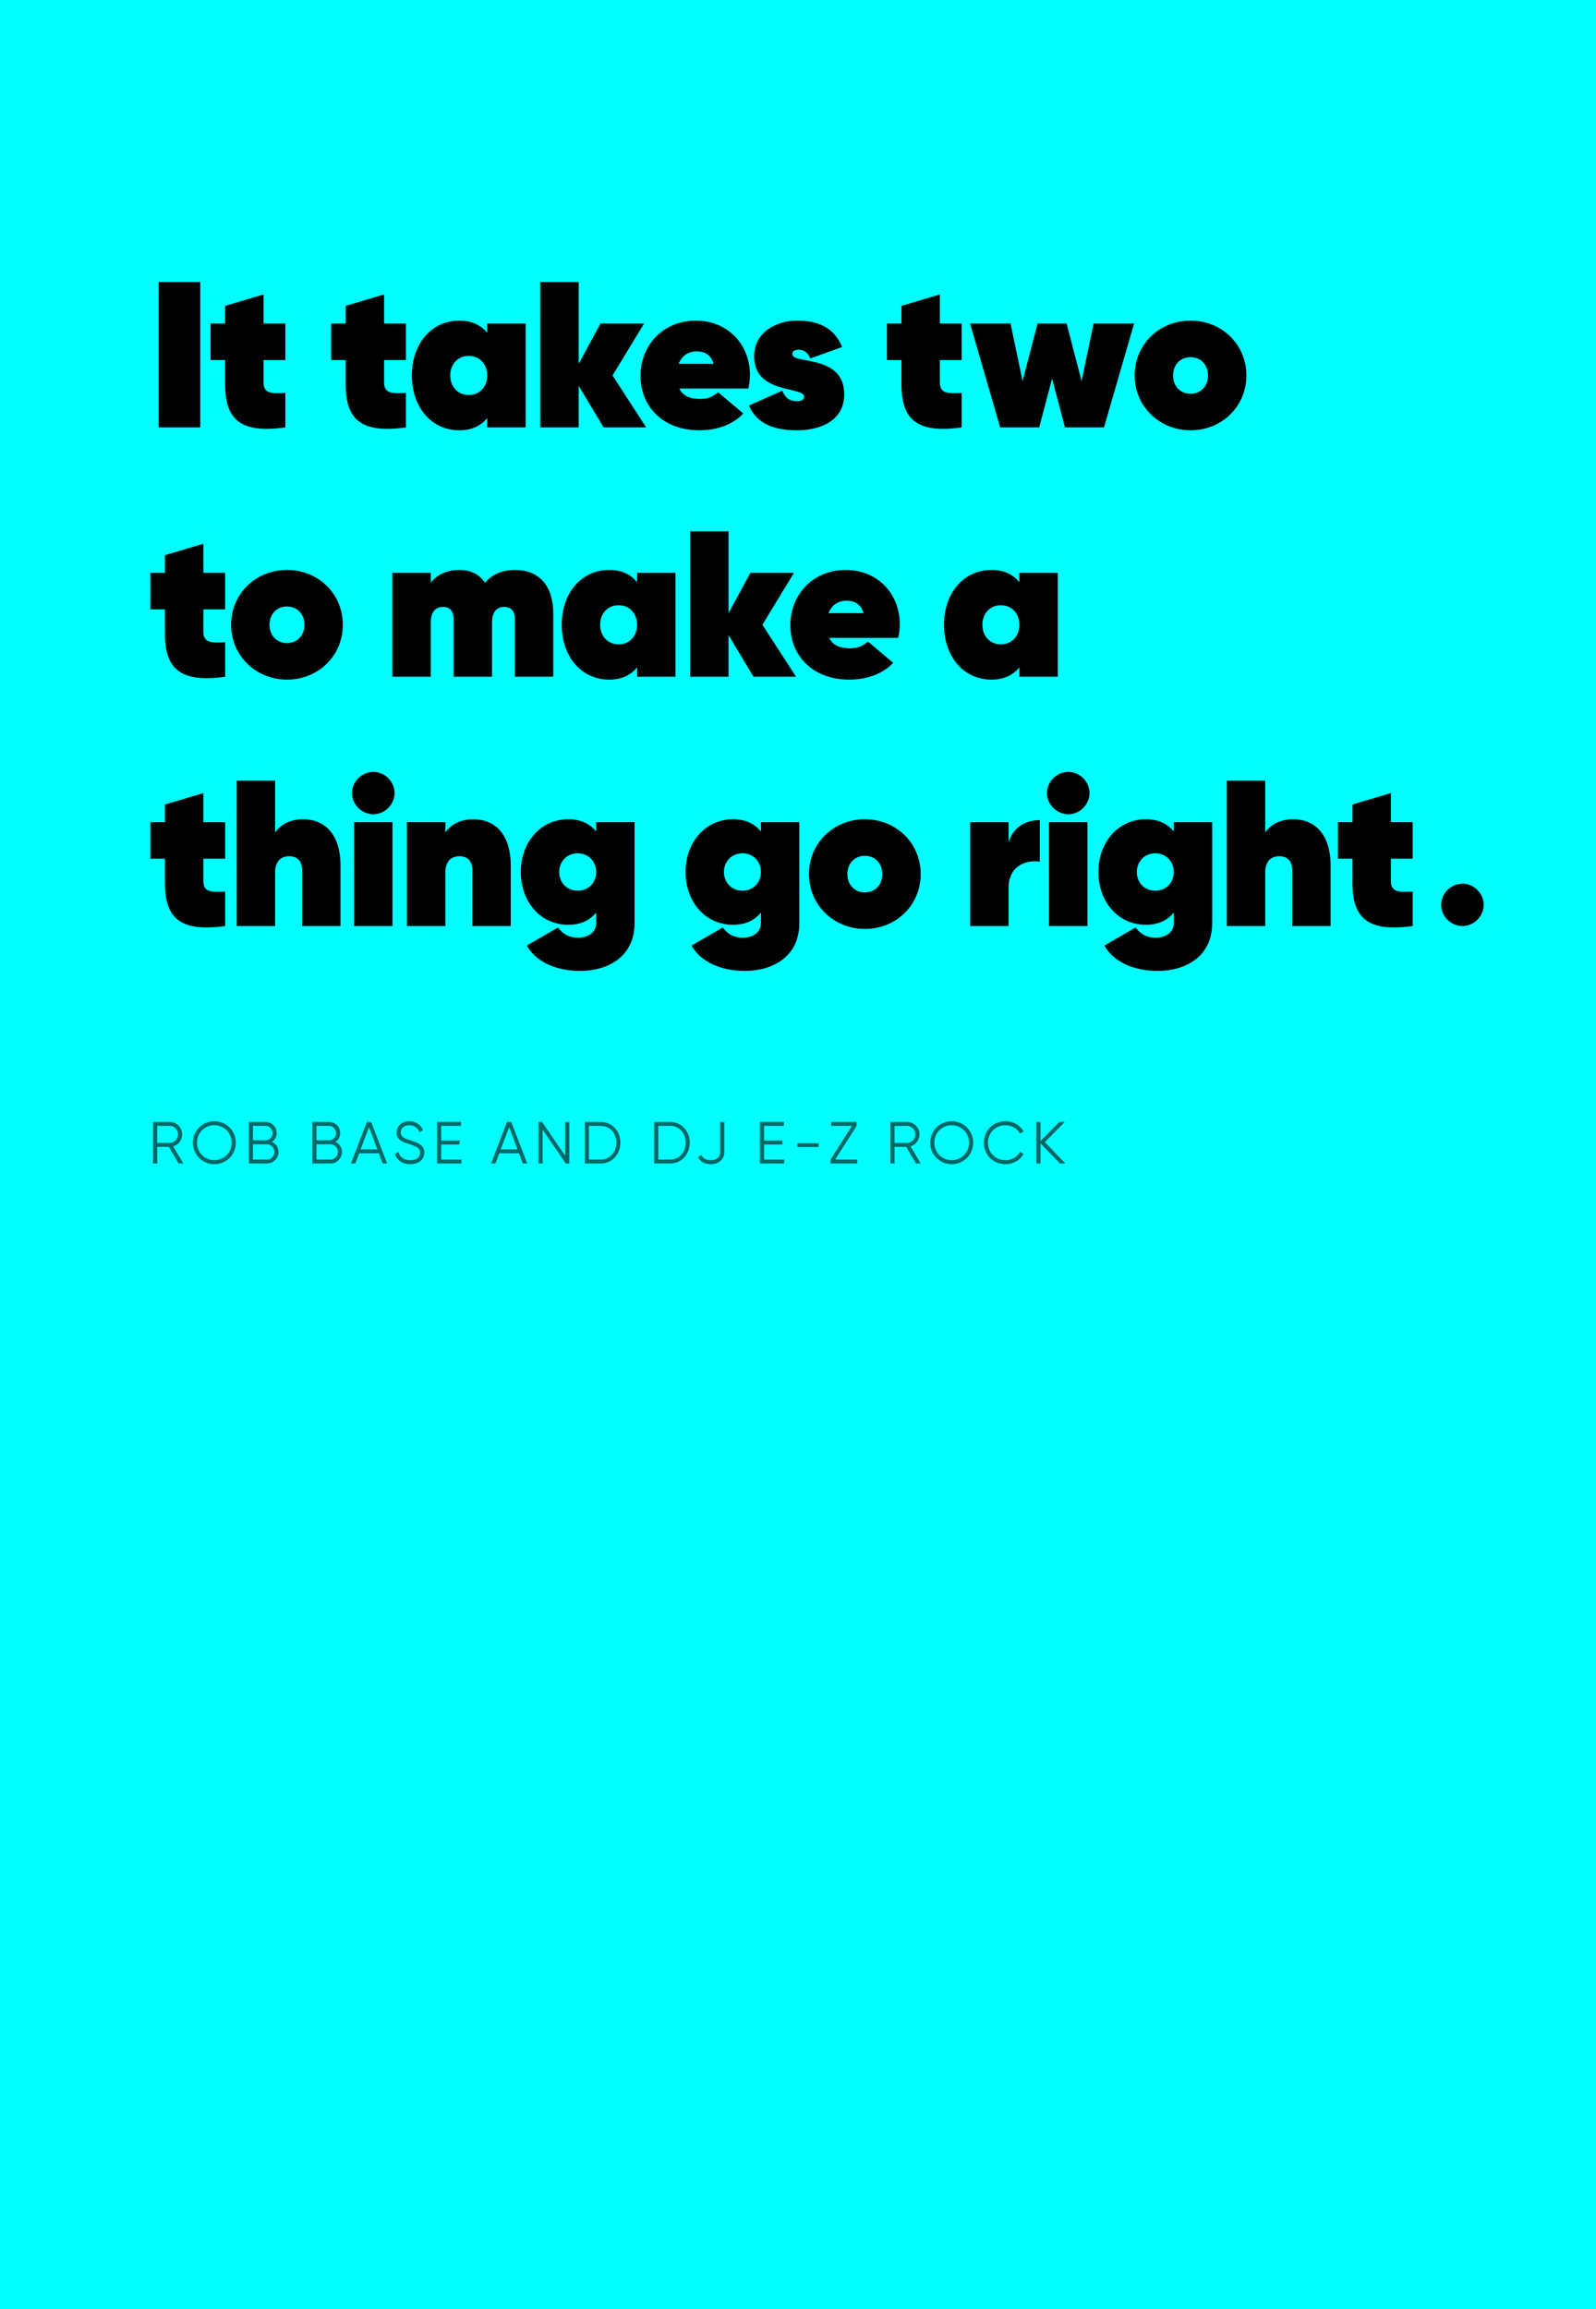 <svg width="269" height="389" viewBox="0 0 269 389" fill="none" xmlns="http://www.w3.org/2000/svg">
<path d="M0 0H269V389H0V0Z" fill="#02FFFF"/>
<path d="M26.75 47.5V72H33.75V47.5H26.75Z" fill="black"/>
<path d="M48.093 60.66V54.5H44.418V49.6L37.943 51.525V54.5H35.493V60.66H37.943V64.79C37.943 70.74 40.638 73.05 48.093 72V66.19C45.713 66.33 44.418 66.26 44.418 64.44V60.66H48.093Z" fill="black"/>
<path d="M68.414 60.66V54.5H64.739V49.6L58.264 51.525V54.5H55.814V60.66H58.264V64.79C58.264 70.74 60.959 73.05 68.414 72V66.19C66.034 66.33 64.739 66.26 64.739 64.44V60.66H68.414Z" fill="black"/>
<path d="M82.121 54.5V56.075C81.07 54.78 79.531 54.01 77.43 54.01C72.671 54.01 69.415 57.965 69.415 63.25C69.415 68.535 72.671 72.49 77.43 72.49C79.531 72.49 81.07 71.72 82.121 70.425V72H88.596V54.5H82.121ZM79.005 66.54C77.115 66.54 75.891 65.105 75.891 63.25C75.891 61.395 77.115 59.96 79.005 59.96C80.895 59.96 82.121 61.395 82.121 63.25C82.121 65.105 80.895 66.54 79.005 66.54Z" fill="black"/>
<path d="M108.911 72L103.241 63.25L108.561 54.5H101.211L97.536 61.29V47.5H91.061V72H97.536V65L101.736 72H108.911Z" fill="black"/>
<path d="M114.499 65.455H126.119C126.329 64.615 126.399 63.915 126.399 63.18C126.399 57.965 122.619 54.01 117.264 54.01C111.874 54.01 107.954 58.035 107.954 63.32C107.954 68.465 111.734 72.49 117.859 72.49C120.694 72.49 123.459 71.615 125.279 69.655L121.044 66.085C120.029 66.925 119.154 67.205 118.069 67.205C116.669 67.205 115.199 66.925 114.499 65.455ZM114.394 61.29C114.919 59.855 116.109 59.19 117.439 59.19C118.699 59.19 119.819 59.715 120.274 61.29H114.394Z" fill="black"/>
<path d="M133.54 59.645C133.54 59.19 133.925 58.91 134.625 58.91C135.395 58.91 136.13 59.33 136.585 60.38L141.94 58.455C140.54 55.095 137.81 54.01 134.345 54.01C130.845 54.01 127.1 55.97 127.1 60.03C127.1 66.435 135.535 65.07 135.535 66.82C135.535 67.31 135.08 67.59 134.345 67.59C133.19 67.59 132.35 67.1 131.86 65.805L126.225 68.325C127.625 71.475 130.53 72.49 134.415 72.49C137.705 72.49 142.29 71.195 142.29 66.435C142.29 59.61 133.54 61.43 133.54 59.645Z" fill="black"/>
<path d="M162.085 60.66V54.5H158.41V49.6L151.935 51.525V54.5H149.485V60.66H151.935V64.79C151.935 70.74 154.63 73.05 162.085 72V66.19C159.705 66.33 158.41 66.26 158.41 64.44V60.66H162.085Z" fill="black"/>
<path d="M184.324 54.5L182.294 64.195L179.774 54.5H174.874L172.354 64.195L170.324 54.5H163.499L168.574 72H175.154L177.324 63.775L179.494 72H186.074L191.149 54.5H184.324Z" fill="black"/>
<path d="M200.658 72.49C205.908 72.49 210.073 68.5 210.073 63.25C210.073 58 205.908 54.01 200.658 54.01C195.408 54.01 191.243 58 191.243 63.25C191.243 68.5 195.478 72.49 200.658 72.49ZM200.658 66.33C198.943 66.33 197.718 65.07 197.718 63.25C197.718 61.43 198.943 60.17 200.658 60.17C202.373 60.17 203.598 61.43 203.598 63.25C203.598 65.07 202.373 66.33 200.658 66.33Z" fill="black"/>
<path d="M37.95 102.66V96.5H34.275V91.6L27.8 93.525V96.5H25.35V102.66H27.8V106.79C27.8 112.74 30.495 115.05 37.95 114V108.19C35.57 108.33 34.275 108.26 34.275 106.44V102.66H37.95Z" fill="black"/>
<path d="M48.367 114.49C53.617 114.49 57.782 110.5 57.782 105.25C57.782 100 53.617 96.01 48.367 96.01C43.117 96.01 38.952 100 38.952 105.25C38.952 110.5 43.187 114.49 48.367 114.49ZM48.367 108.33C46.652 108.33 45.427 107.07 45.427 105.25C45.427 103.43 46.652 102.17 48.367 102.17C50.082 102.17 51.307 103.43 51.307 105.25C51.307 107.07 50.082 108.33 48.367 108.33Z" fill="black"/>
<path d="M86.776 96.01C84.431 96.01 82.856 96.885 81.736 98.18C80.826 96.745 79.356 96.01 77.361 96.01C75.226 96.01 73.616 96.885 72.601 98.145V96.5H66.126V114H72.601V104.83C72.601 103.43 73.161 102.24 74.666 102.24C75.891 102.24 76.451 103.045 76.451 104.235V114H82.926V104.83C82.926 103.43 83.486 102.24 84.991 102.24C86.216 102.24 86.776 103.045 86.776 104.235V114H93.251V103.36C93.251 98.6 90.801 96.01 86.776 96.01Z" fill="black"/>
<path d="M107.379 96.5V98.075C106.329 96.78 104.789 96.01 102.689 96.01C97.929 96.01 94.674 99.965 94.674 105.25C94.674 110.535 97.929 114.49 102.689 114.49C104.789 114.49 106.329 113.72 107.379 112.425V114H113.854V96.5H107.379ZM104.264 108.54C102.374 108.54 101.149 107.105 101.149 105.25C101.149 103.395 102.374 101.96 104.264 101.96C106.154 101.96 107.379 103.395 107.379 105.25C107.379 107.105 106.154 108.54 104.264 108.54Z" fill="black"/>
<path d="M134.17 114L128.5 105.25L133.82 96.5H126.47L122.795 103.29V89.5H116.32V114H122.795V107L126.995 114H134.17Z" fill="black"/>
<path d="M139.758 107.455H151.378C151.588 106.615 151.658 105.915 151.658 105.18C151.658 99.965 147.878 96.01 142.523 96.01C137.133 96.01 133.213 100.035 133.213 105.32C133.213 110.465 136.993 114.49 143.118 114.49C145.953 114.49 148.718 113.615 150.538 111.655L146.303 108.085C145.288 108.925 144.413 109.205 143.328 109.205C141.928 109.205 140.458 108.925 139.758 107.455ZM139.653 103.29C140.178 101.855 141.368 101.19 142.698 101.19C143.958 101.19 145.078 101.715 145.533 103.29H139.653Z" fill="black"/>
<path d="M171.809 96.5V98.075C170.759 96.78 169.219 96.01 167.119 96.01C162.359 96.01 159.104 99.965 159.104 105.25C159.104 110.535 162.359 114.49 167.119 114.49C169.219 114.49 170.759 113.72 171.809 112.425V114H178.284V96.5H171.809ZM168.694 108.54C166.804 108.54 165.579 107.105 165.579 105.25C165.579 103.395 166.804 101.96 168.694 101.96C170.584 101.96 171.809 103.395 171.809 105.25C171.809 107.105 170.584 108.54 168.694 108.54Z" fill="black"/>
<path d="M37.95 144.66V138.5H34.275V133.6L27.8 135.525V138.5H25.35V144.66H27.8V148.79C27.8 154.74 30.495 157.05 37.95 156V150.19C35.57 150.33 34.275 150.26 34.275 148.44V144.66H37.95Z" fill="black"/>
<path d="M51.058 138.01C49.028 138.01 47.418 138.78 46.368 140.215V131.5H39.893V156H46.368V147.005C46.368 145.29 47.173 144.24 48.748 144.24C50.078 144.24 50.918 145.01 50.918 146.585V156H57.393V145.885C57.393 140.46 54.698 138.01 51.058 138.01Z" fill="black"/>
<path d="M62.93 137.17C64.855 137.17 66.5 135.525 66.5 133.6C66.5 131.675 64.855 130.03 62.93 130.03C60.97 130.03 59.325 131.675 59.325 133.6C59.325 135.525 60.97 137.17 62.93 137.17ZM59.675 156H66.15V138.5H59.675V156Z" fill="black"/>
<path d="M79.752 138.01C77.722 138.01 76.112 138.78 75.062 140.215V138.5H68.587V156H75.062V147.005C75.062 145.29 75.867 144.24 77.442 144.24C78.772 144.24 79.612 145.01 79.612 146.585V156H86.087V145.885C86.087 140.46 83.392 138.01 79.752 138.01Z" fill="black"/>
<path d="M100.481 138.5V140.075C99.431 138.78 97.891 138.01 95.791 138.01C91.031 138.01 87.776 141.965 87.776 146.9C87.776 151.835 91.031 155.79 95.791 155.79C97.891 155.79 99.431 155.02 100.481 153.725V155.475C100.481 157.295 98.836 157.96 97.436 157.96C96.036 157.96 94.951 157.47 94.041 156.245L88.791 159.29C90.331 162.055 93.761 163.56 97.786 163.56C102.301 163.56 106.956 161.285 106.956 155.475V138.5H100.481ZM97.366 150.05C95.476 150.05 94.251 148.615 94.251 146.9C94.251 145.185 95.476 143.75 97.366 143.75C99.256 143.75 100.481 145.185 100.481 146.9C100.481 148.615 99.256 150.05 97.366 150.05Z" fill="black"/>
<path d="M128.252 138.5V140.075C127.202 138.78 125.662 138.01 123.562 138.01C118.802 138.01 115.547 141.965 115.547 146.9C115.547 151.835 118.802 155.79 123.562 155.79C125.662 155.79 127.202 155.02 128.252 153.725V155.475C128.252 157.295 126.607 157.96 125.207 157.96C123.807 157.96 122.722 157.47 121.812 156.245L116.562 159.29C118.102 162.055 121.532 163.56 125.557 163.56C130.072 163.56 134.727 161.285 134.727 155.475V138.5H128.252ZM125.137 150.05C123.247 150.05 122.022 148.615 122.022 146.9C122.022 145.185 123.247 143.75 125.137 143.75C127.027 143.75 128.252 145.185 128.252 146.9C128.252 148.615 127.027 150.05 125.137 150.05Z" fill="black"/>
<path d="M145.764 156.49C151.014 156.49 155.179 152.5 155.179 147.25C155.179 142 151.014 138.01 145.764 138.01C140.514 138.01 136.349 142 136.349 147.25C136.349 152.5 140.584 156.49 145.764 156.49ZM145.764 150.33C144.049 150.33 142.824 149.07 142.824 147.25C142.824 145.43 144.049 144.17 145.764 144.17C147.479 144.17 148.704 145.43 148.704 147.25C148.704 149.07 147.479 150.33 145.764 150.33Z" fill="black"/>
<path d="M169.998 141.895V138.5H163.523V156H169.998V149.49C169.998 146.025 172.728 144.8 175.248 145.15V138.15C172.763 138.15 170.663 139.48 169.998 141.895Z" fill="black"/>
<path d="M180.066 137.17C181.991 137.17 183.636 135.525 183.636 133.6C183.636 131.675 181.991 130.03 180.066 130.03C178.106 130.03 176.461 131.675 176.461 133.6C176.461 135.525 178.106 137.17 180.066 137.17ZM176.811 156H183.286V138.5H176.811V156Z" fill="black"/>
<path d="M197.835 138.5V140.075C196.785 138.78 195.245 138.01 193.145 138.01C188.385 138.01 185.13 141.965 185.13 146.9C185.13 151.835 188.385 155.79 193.145 155.79C195.245 155.79 196.785 155.02 197.835 153.725V155.475C197.835 157.295 196.19 157.96 194.79 157.96C193.39 157.96 192.305 157.47 191.395 156.245L186.145 159.29C187.685 162.055 191.115 163.56 195.14 163.56C199.655 163.56 204.31 161.285 204.31 155.475V138.5H197.835ZM194.72 150.05C192.83 150.05 191.605 148.615 191.605 146.9C191.605 145.185 192.83 143.75 194.72 143.75C196.61 143.75 197.835 145.185 197.835 146.9C197.835 148.615 196.61 150.05 194.72 150.05Z" fill="black"/>
<path d="M217.935 138.01C215.905 138.01 214.295 138.78 213.245 140.215V131.5H206.77V156H213.245V147.005C213.245 145.29 214.05 144.24 215.625 144.24C216.955 144.24 217.795 145.01 217.795 146.585V156H224.27V145.885C224.27 140.46 221.575 138.01 217.935 138.01Z" fill="black"/>
<path d="M238.102 144.66V138.5H234.427V133.6L227.952 135.525V138.5H225.502V144.66H227.952V148.79C227.952 154.74 230.647 157.05 238.102 156V150.19C235.722 150.33 234.427 150.26 234.427 148.44V144.66H238.102Z" fill="black"/>
<path d="M250.07 152.43C250.07 154.355 248.425 156 246.5 156C244.54 156 242.895 154.355 242.895 152.43C242.895 150.505 244.54 148.86 246.5 148.86C248.425 148.86 250.07 150.505 250.07 152.43Z" fill="black"/>
<g opacity="0.6">
<path d="M30.1 196H30.9L29.19 193.11C30.06 192.86 30.7 192.05 30.7 191.1C30.7 189.94 29.76 189 28.6 189H25.8V196H26.5V193.2H28.46L30.1 196ZM26.5 189.66H28.6C29.37 189.66 30 190.3 30 191.1C30 191.89 29.37 192.54 28.6 192.54H26.5V189.66Z" fill="black"/>
<path d="M36.123 196.12C38.163 196.12 39.743 194.5 39.743 192.5C39.743 190.5 38.163 188.88 36.123 188.88C34.084 188.88 32.504 190.5 32.504 192.5C32.504 194.5 34.084 196.12 36.123 196.12ZM36.123 195.44C34.464 195.44 33.203 194.13 33.203 192.5C33.203 190.87 34.464 189.56 36.123 189.56C37.783 189.56 39.044 190.87 39.044 192.5C39.044 194.13 37.783 195.44 36.123 195.44Z" fill="black"/>
<path d="M45.821 192.37C46.321 192.06 46.641 191.53 46.641 190.88C46.641 189.85 45.801 189 44.761 189H41.941V196H44.991C46.071 196 46.941 195.13 46.941 194.05C46.941 193.27 46.481 192.65 45.821 192.37ZM44.761 189.66C45.411 189.66 45.941 190.21 45.941 190.88C45.941 191.56 45.411 192.1 44.761 192.1H42.641V189.66H44.761ZM44.991 195.34H42.641V192.76H44.991C45.681 192.76 46.241 193.34 46.241 194.05C46.241 194.77 45.681 195.34 44.991 195.34Z" fill="black"/>
<path d="M56.522 192.37C57.022 192.06 57.342 191.53 57.342 190.88C57.342 189.85 56.502 189 55.462 189H52.642V196H55.692C56.772 196 57.642 195.13 57.642 194.05C57.642 193.27 57.182 192.65 56.522 192.37ZM55.462 189.66C56.112 189.66 56.642 190.21 56.642 190.88C56.642 191.56 56.112 192.1 55.462 192.1H53.342V189.66H55.462ZM55.692 195.34H53.342V192.76H55.692C56.382 192.76 56.942 193.34 56.942 194.05C56.942 194.77 56.382 195.34 55.692 195.34Z" fill="black"/>
<path d="M64.503 196H65.243L62.553 189H61.833L59.143 196H59.883L60.533 194.28H63.853L64.503 196ZM60.783 193.62L62.193 189.87L63.603 193.62H60.783Z" fill="black"/>
<path d="M69.147 196.12C70.546 196.12 71.507 195.36 71.507 194.16C71.507 192.86 70.367 192.5 69.097 192.08C68.147 191.77 67.546 191.53 67.546 190.77C67.546 190 68.156 189.56 68.996 189.56C69.916 189.56 70.457 190.09 70.716 190.72L71.306 190.39C70.947 189.56 70.147 188.88 68.996 188.88C67.837 188.88 66.847 189.57 66.847 190.8C66.847 192.09 67.947 192.39 69.087 192.77C70.117 193.11 70.806 193.37 70.806 194.18C70.806 194.93 70.216 195.44 69.156 195.44C68.056 195.44 67.397 194.9 67.147 194.06L66.546 194.41C66.906 195.47 67.856 196.12 69.147 196.12Z" fill="black"/>
<path d="M74.359 195.34V192.8H77.459V192.14H74.359V189.66H77.709V189H73.659V196H77.759V195.34H74.359Z" fill="black"/>
<path d="M88.122 196H88.862L86.172 189H85.452L82.762 196H83.502L84.152 194.28H87.472L88.122 196ZM84.402 193.62L85.812 189.87L87.222 193.62H84.402Z" fill="black"/>
<path d="M95.261 189V194.7L91.361 189H90.761V196H91.461V190.3L95.361 196H95.961V189H95.261Z" fill="black"/>
<path d="M101.258 189H98.558V196H101.258C103.188 196 104.558 194.43 104.558 192.5C104.558 190.57 103.188 189 101.258 189ZM101.258 195.34H99.258V189.66H101.258C102.818 189.66 103.878 190.93 103.878 192.5C103.878 194.07 102.818 195.34 101.258 195.34Z" fill="black"/>
<path d="M112.955 189H110.255V196H112.955C114.885 196 116.255 194.43 116.255 192.5C116.255 190.57 114.885 189 112.955 189ZM112.955 195.34H110.955V189.66H112.955C114.515 189.66 115.575 190.93 115.575 192.5C115.575 194.07 114.515 195.34 112.955 195.34Z" fill="black"/>
<path d="M119.782 196.12C121.012 196.12 122.082 195.45 122.082 194.02V189H121.382V194.02C121.382 195.03 120.692 195.44 119.782 195.44C119.052 195.44 118.472 195.18 118.242 194.57L117.652 194.92C118.002 195.73 118.842 196.12 119.782 196.12Z" fill="black"/>
<path d="M128.779 195.34V192.8H131.879V192.14H128.779V189.66H132.129V189H128.079V196H132.179V195.34H128.779Z" fill="black"/>
<path d="M134.382 193.23H137.982V192.59H134.382V193.23Z" fill="black"/>
<path d="M140.762 195.34L144.382 189.66V189H140.082V189.66H143.602L139.982 195.34V196H144.482V195.34H140.762Z" fill="black"/>
<path d="M154.377 196H155.177L153.467 193.11C154.337 192.86 154.977 192.05 154.977 191.1C154.977 189.94 154.037 189 152.877 189H150.077V196H150.777V193.2H152.737L154.377 196ZM150.777 189.66H152.877C153.647 189.66 154.277 190.3 154.277 191.1C154.277 191.89 153.647 192.54 152.877 192.54H150.777V189.66Z" fill="black"/>
<path d="M160.401 196.12C162.441 196.12 164.021 194.5 164.021 192.5C164.021 190.5 162.441 188.88 160.401 188.88C158.361 188.88 156.781 190.5 156.781 192.5C156.781 194.5 158.361 196.12 160.401 196.12ZM160.401 195.44C158.741 195.44 157.481 194.13 157.481 192.5C157.481 190.87 158.741 189.56 160.401 189.56C162.061 189.56 163.321 190.87 163.321 192.5C163.321 194.13 162.061 195.44 160.401 195.44Z" fill="black"/>
<path d="M169.488 196.12C170.798 196.12 171.948 195.43 172.518 194.39L171.898 194.04C171.468 194.88 170.538 195.44 169.488 195.44C167.718 195.44 166.518 194.13 166.518 192.5C166.518 190.87 167.718 189.56 169.488 189.56C170.538 189.56 171.468 190.12 171.898 190.96L172.518 190.6C171.938 189.56 170.788 188.88 169.488 188.88C167.338 188.88 165.818 190.5 165.818 192.5C165.818 194.5 167.338 196.12 169.488 196.12Z" fill="black"/>
<path d="M179.569 196L176.109 192.4L179.469 189H178.549L175.369 192.2V189H174.669V196H175.369V192.61L178.649 196H179.569Z" fill="black"/>
</g>
</svg>
